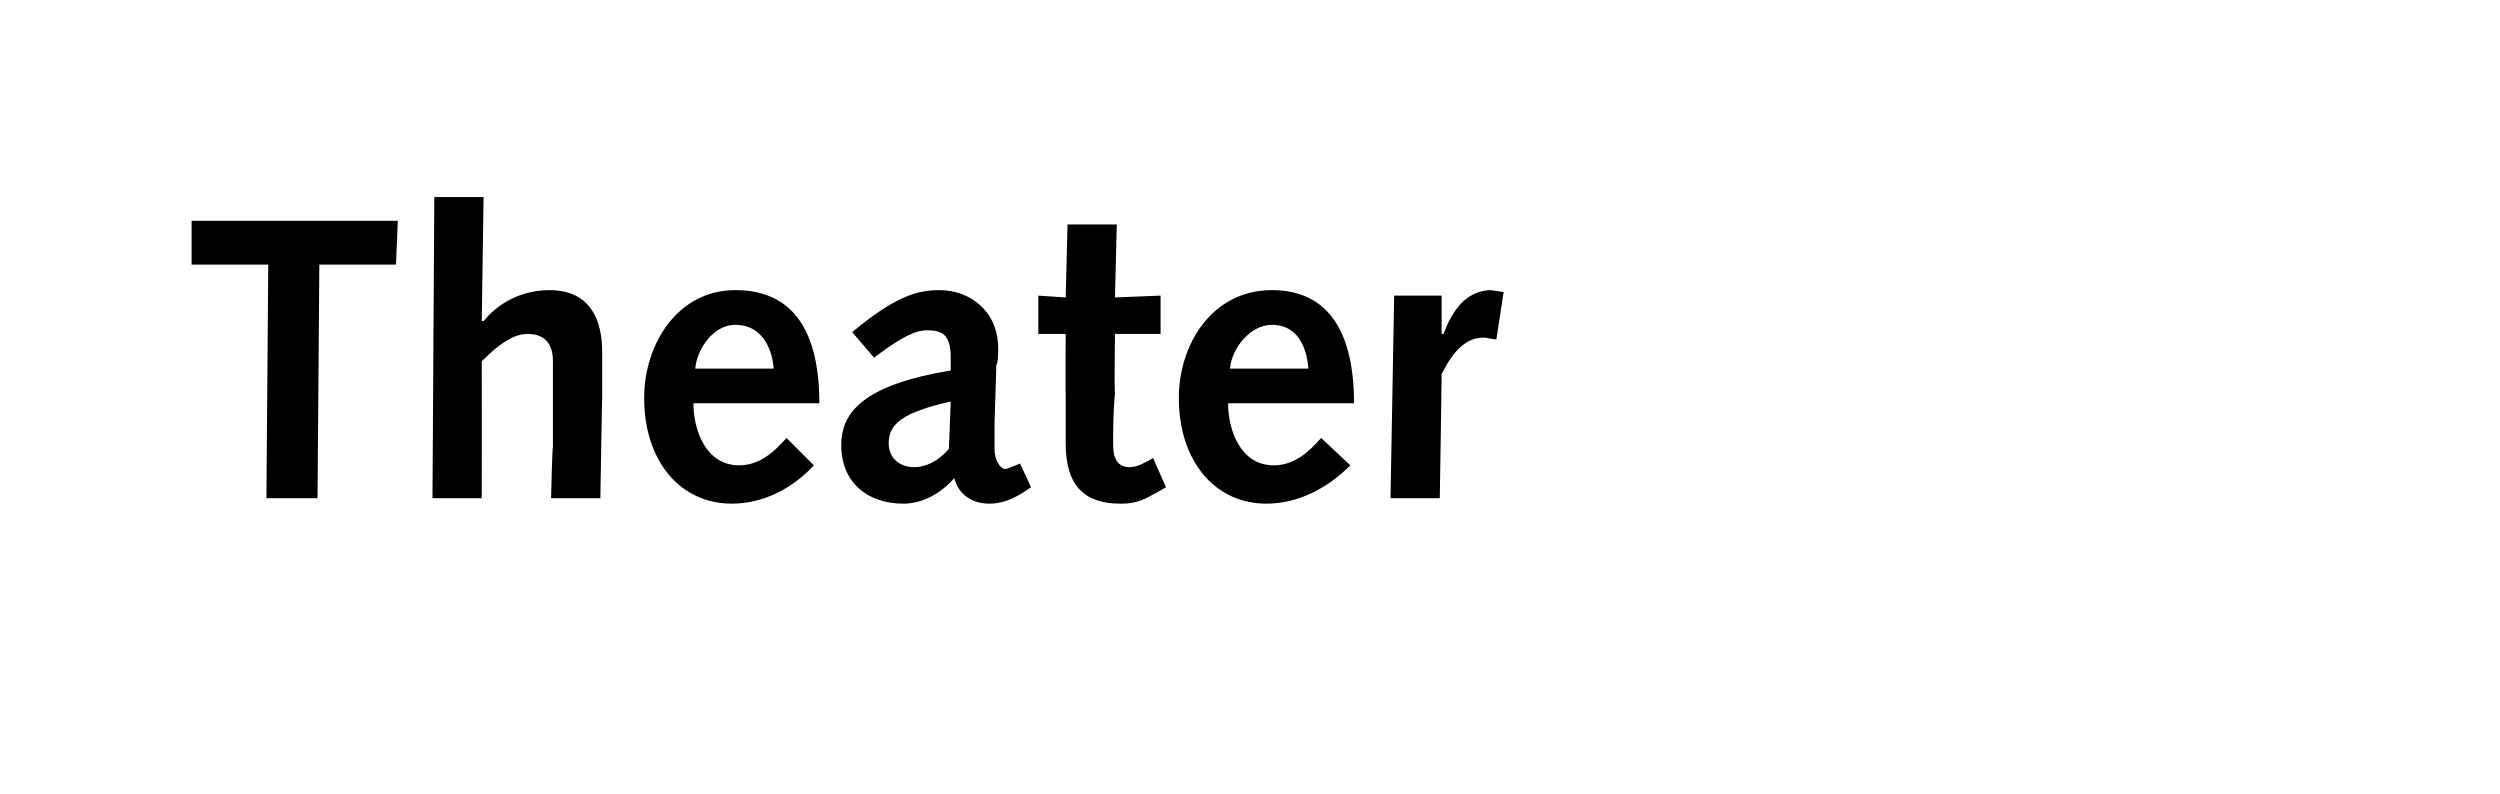 <?xml version="1.0" standalone="no"?><!DOCTYPE svg PUBLIC "-//W3C//DTD SVG 1.1//EN" "http://www.w3.org/Graphics/SVG/1.1/DTD/svg11.dtd"><svg xmlns="http://www.w3.org/2000/svg" version="1.1" width="137px" height="43.5px" viewBox="0 -1 137 43.5" style="top:-1px">  <desc>Theater</desc>  <defs/>  <g id="Polygon55956">    <path d="M 14.7 13.5 L 10.5 13.5 L 10.5 11.1 L 21.8 11.1 L 21.7 13.5 L 17.5 13.5 L 17.4 26.3 L 14.6 26.3 L 14.7 13.5 Z M 23.8 9.8 L 26.5 9.8 L 26.4 16.6 C 26.4 16.6 26.48 16.57 26.5 16.6 C 27.3 15.6 28.6 14.9 30.1 14.9 C 32.4 14.9 33 16.6 33 18.3 C 33 19.4 33 20.1 33 20.8 C 32.99 20.75 32.9 26.3 32.9 26.3 L 30.2 26.3 C 30.2 26.3 30.26 23.55 30.3 23.5 C 30.3 21.8 30.3 19.7 30.3 18.8 C 30.3 18 30 17.3 28.9 17.3 C 28 17.3 27.1 18.1 26.4 18.8 C 26.41 18.8 26.4 26.3 26.4 26.3 L 23.7 26.3 L 23.8 9.8 Z M 38 21.1 C 38 22.6 38.7 24.5 40.5 24.5 C 41.6 24.5 42.4 23.8 43.1 23 C 43.1 23 44.6 24.5 44.6 24.5 C 43.5 25.7 41.9 26.6 40.1 26.6 C 37.3 26.6 35.3 24.3 35.3 20.8 C 35.3 17.9 37.1 14.9 40.3 14.9 C 43.5 14.9 44.9 17.2 44.9 21.1 C 44.9 21.1 38 21.1 38 21.1 Z M 42.4 19.2 C 42.3 18 41.7 16.8 40.3 16.8 C 39.1 16.8 38.2 18.1 38.1 19.2 C 38.1 19.2 42.4 19.2 42.4 19.2 Z M 46.7 17.2 C 49.1 15.2 50.3 14.9 51.5 14.9 C 53.1 14.9 54.7 16 54.7 18.1 C 54.7 18.5 54.7 18.8 54.6 19 C 54.6 19 54.5 22.2 54.5 22.2 C 54.5 22.7 54.5 23.2 54.5 23.6 C 54.5 24.2 54.8 24.7 55.1 24.7 C 55.2 24.7 55.4 24.6 55.9 24.4 C 55.9 24.4 56.5 25.7 56.5 25.7 C 55.4 26.5 54.7 26.6 54.2 26.6 C 53.3 26.6 52.5 26.1 52.3 25.2 C 51.5 26.1 50.5 26.6 49.5 26.6 C 47.5 26.6 46.1 25.4 46.1 23.4 C 46.1 21.6 47.3 20.1 52.1 19.3 C 52.1 19.3 52.1 18.6 52.1 18.6 C 52.1 17.3 51.6 17.1 50.8 17.1 C 50.3 17.1 49.6 17.3 47.9 18.6 C 47.9 18.6 46.7 17.2 46.7 17.2 Z M 52.1 21 C 49.5 21.6 48.7 22.2 48.7 23.3 C 48.7 24.1 49.3 24.6 50.1 24.6 C 50.7 24.6 51.4 24.3 52 23.6 C 52 23.6 52.1 21 52.1 21 Z M 63.9 25.7 C 63.9 25.7 63.04 26.19 63 26.2 C 62.3 26.6 61.7 26.6 61.4 26.6 C 59.5 26.6 58.4 25.7 58.4 23.3 C 58.4 22.8 58.4 21.6 58.4 20.6 C 58.38 20.64 58.4 17.3 58.4 17.3 L 56.9 17.3 L 56.9 15.2 L 58.4 15.3 L 58.5 11.3 L 61.2 11.3 L 61.1 15.3 L 63.6 15.2 L 63.6 17.3 L 61.1 17.3 C 61.1 17.3 61.06 20.51 61.1 20.5 C 61 21.6 61 22.6 61 23.4 C 61 24.2 61.3 24.6 61.9 24.6 C 62.4 24.6 62.8 24.3 63.2 24.1 C 63.17 24.08 63.9 25.7 63.9 25.7 Z M 67.3 21.1 C 67.3 22.6 68 24.5 69.8 24.5 C 70.9 24.5 71.7 23.8 72.4 23 C 72.4 23 74 24.5 74 24.5 C 72.8 25.7 71.2 26.6 69.4 26.6 C 66.6 26.6 64.6 24.3 64.6 20.8 C 64.6 17.9 66.4 14.9 69.7 14.9 C 72.8 14.9 74.2 17.2 74.2 21.1 C 74.2 21.1 67.3 21.1 67.3 21.1 Z M 71.7 19.2 C 71.6 18 71.1 16.8 69.7 16.8 C 68.5 16.8 67.5 18.1 67.4 19.2 C 67.4 19.2 71.7 19.2 71.7 19.2 Z M 76.4 15.2 L 79 15.2 L 79 17.3 C 79 17.3 79.06 17.3 79.1 17.3 C 79.6 16 80.3 15 81.6 14.9 C 81.9 14.9 82.2 15 82.4 15 C 82.4 15 82 17.6 82 17.6 C 81.8 17.6 81.5 17.5 81.3 17.5 C 80.3 17.5 79.6 18.3 79 19.5 C 79.01 19.46 78.9 26.3 78.9 26.3 L 76.2 26.3 L 76.4 15.2 Z " stroke="none" fill="#000"/>  </g></svg>